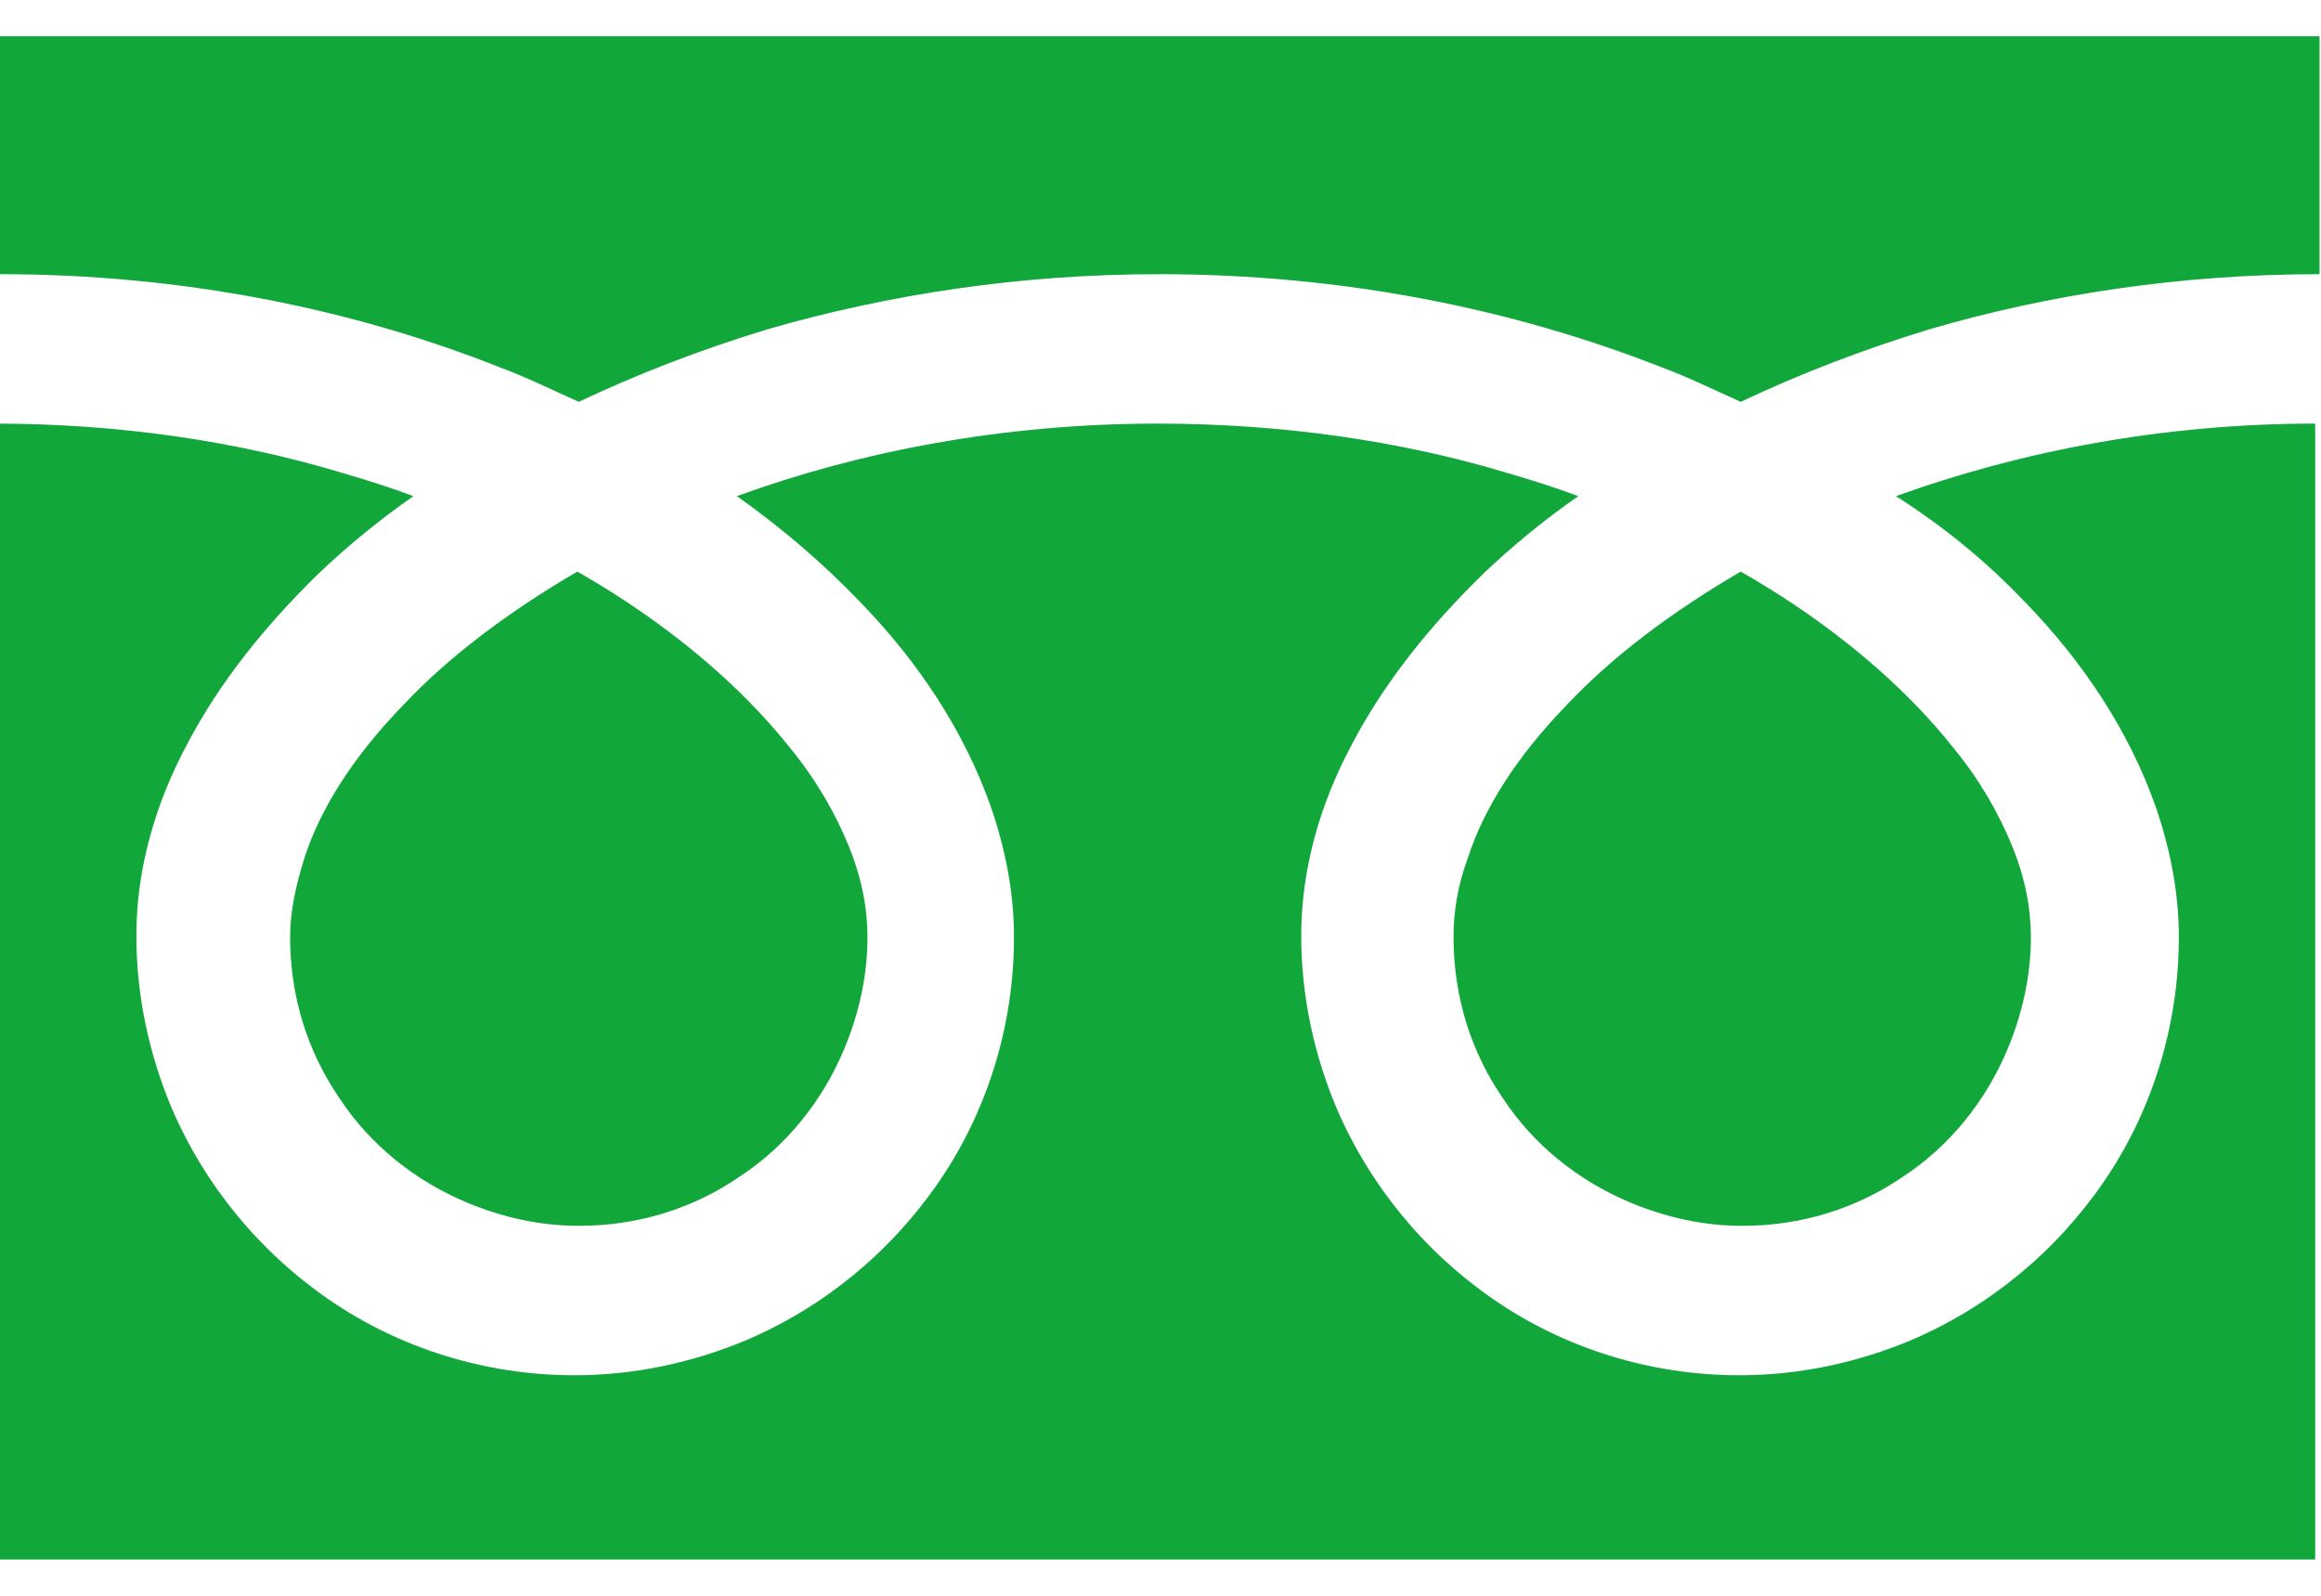 <?xml version="1.0" encoding="utf-8"?>
<!-- Generator: Adobe Illustrator 25.4.1, SVG Export Plug-In . SVG Version: 6.00 Build 0)  -->
<svg version="1.1" id="レイヤー_1" xmlns="http://www.w3.org/2000/svg" xmlns:xlink="http://www.w3.org/1999/xlink" x="0px"
	 y="0px" viewBox="0 0 160 110" style="enable-background:new 0 0 160 110;" xml:space="preserve">
<style type="text/css">
	.st0{fill:#12A73B;}
</style>
<g>
	<path class="st0" d="M0,2.5v16.4c12.6,0,24.3,2.4,34.4,6.4c1.9,0.7,3.7,1.6,5.5,2.4c4-1.9,8.4-3.6,13-5c8.3-2.4,17.4-3.8,27-3.8
		c12.7,0,24.4,2.4,34.6,6.4c1.9,0.7,3.7,1.6,5.5,2.4c4-1.9,8.4-3.6,13-5c8.2-2.4,17.3-3.8,26.9-3.8V2.5H0z"/>
	<path class="st0" d="M100.2,64.6c0,4.1,1.2,7.9,3.4,11.1c2.1,3.2,5.2,5.7,8.8,7.2c2.4,1,5,1.6,7.7,1.6c4.1,0,7.9-1.2,11.1-3.4
		c3.2-2.1,5.7-5.2,7.2-8.8c1-2.4,1.6-5,1.6-7.7c0-2-0.4-4.1-1.3-6.3c-0.9-2.2-2.2-4.5-4-6.7c-3.4-4.3-8.4-8.6-14.7-12.2
		c-4.8,2.8-8.9,5.9-12,9.2c-3.4,3.5-5.7,7.1-6.8,10.5C100.5,61,100.2,62.8,100.2,64.6z"/>
	<path class="st0" d="M139.5,41.4c4.2,4.3,7.3,9.1,9.1,14.2c1,2.9,1.6,5.9,1.6,9c0,6.2-1.9,12.1-5.2,16.9
		c-3.3,4.8-7.9,8.6-13.3,10.9c-3.6,1.5-7.6,2.4-11.8,2.4c-6.2,0-12.1-1.9-16.9-5.2c-4.8-3.3-8.6-7.9-10.9-13.3
		c-1.5-3.6-2.4-7.6-2.4-11.8c0-4.6,1.3-9.1,3.5-13.2c2.2-4.2,5.3-8.1,9.1-11.8c2-1.9,4.2-3.7,6.5-5.3c-1.6-0.6-3.2-1.1-4.9-1.6
		c-7.3-2.2-15.5-3.4-24.1-3.4c-10.6,0-20.5,1.9-29,5c3.1,2.2,5.9,4.6,8.4,7.2c4.2,4.3,7.3,9.1,9.1,14.2c1,2.9,1.6,5.9,1.6,9
		c0,6.2-1.9,12.1-5.2,16.9c-3.3,4.8-7.9,8.6-13.3,10.9c-3.6,1.5-7.6,2.4-11.8,2.4c-6.2,0-12.1-1.9-16.9-5.2
		c-4.8-3.3-8.6-7.9-10.9-13.3c-1.5-3.6-2.4-7.6-2.4-11.8c0-4.6,1.3-9.1,3.5-13.2c2.2-4.2,5.3-8.1,9.1-11.8c2-1.9,4.2-3.7,6.5-5.3
		c-1.6-0.6-3.2-1.1-4.9-1.6c-7.3-2.2-15.4-3.4-24-3.4v78.3h160V29.2c-10.5,0-20.3,1.9-28.9,5C134.3,36.5,137.1,38.9,139.5,41.4z"/>
	<path class="st0" d="M20,64.6c0,4.1,1.2,7.9,3.4,11.1c2.1,3.2,5.2,5.7,8.8,7.2c2.4,1,5,1.6,7.7,1.6c4.1,0,7.9-1.2,11.1-3.4
		c3.2-2.1,5.7-5.2,7.2-8.8c1-2.4,1.6-5,1.6-7.7c0-2-0.4-4.1-1.3-6.3c-0.9-2.2-2.2-4.5-4-6.7c-3.4-4.3-8.4-8.6-14.7-12.2
		c-4.8,2.8-8.9,5.9-12,9.2c-3.4,3.5-5.7,7.1-6.8,10.5C20.4,61,20,62.8,20,64.6z"/>
</g>
</svg>
